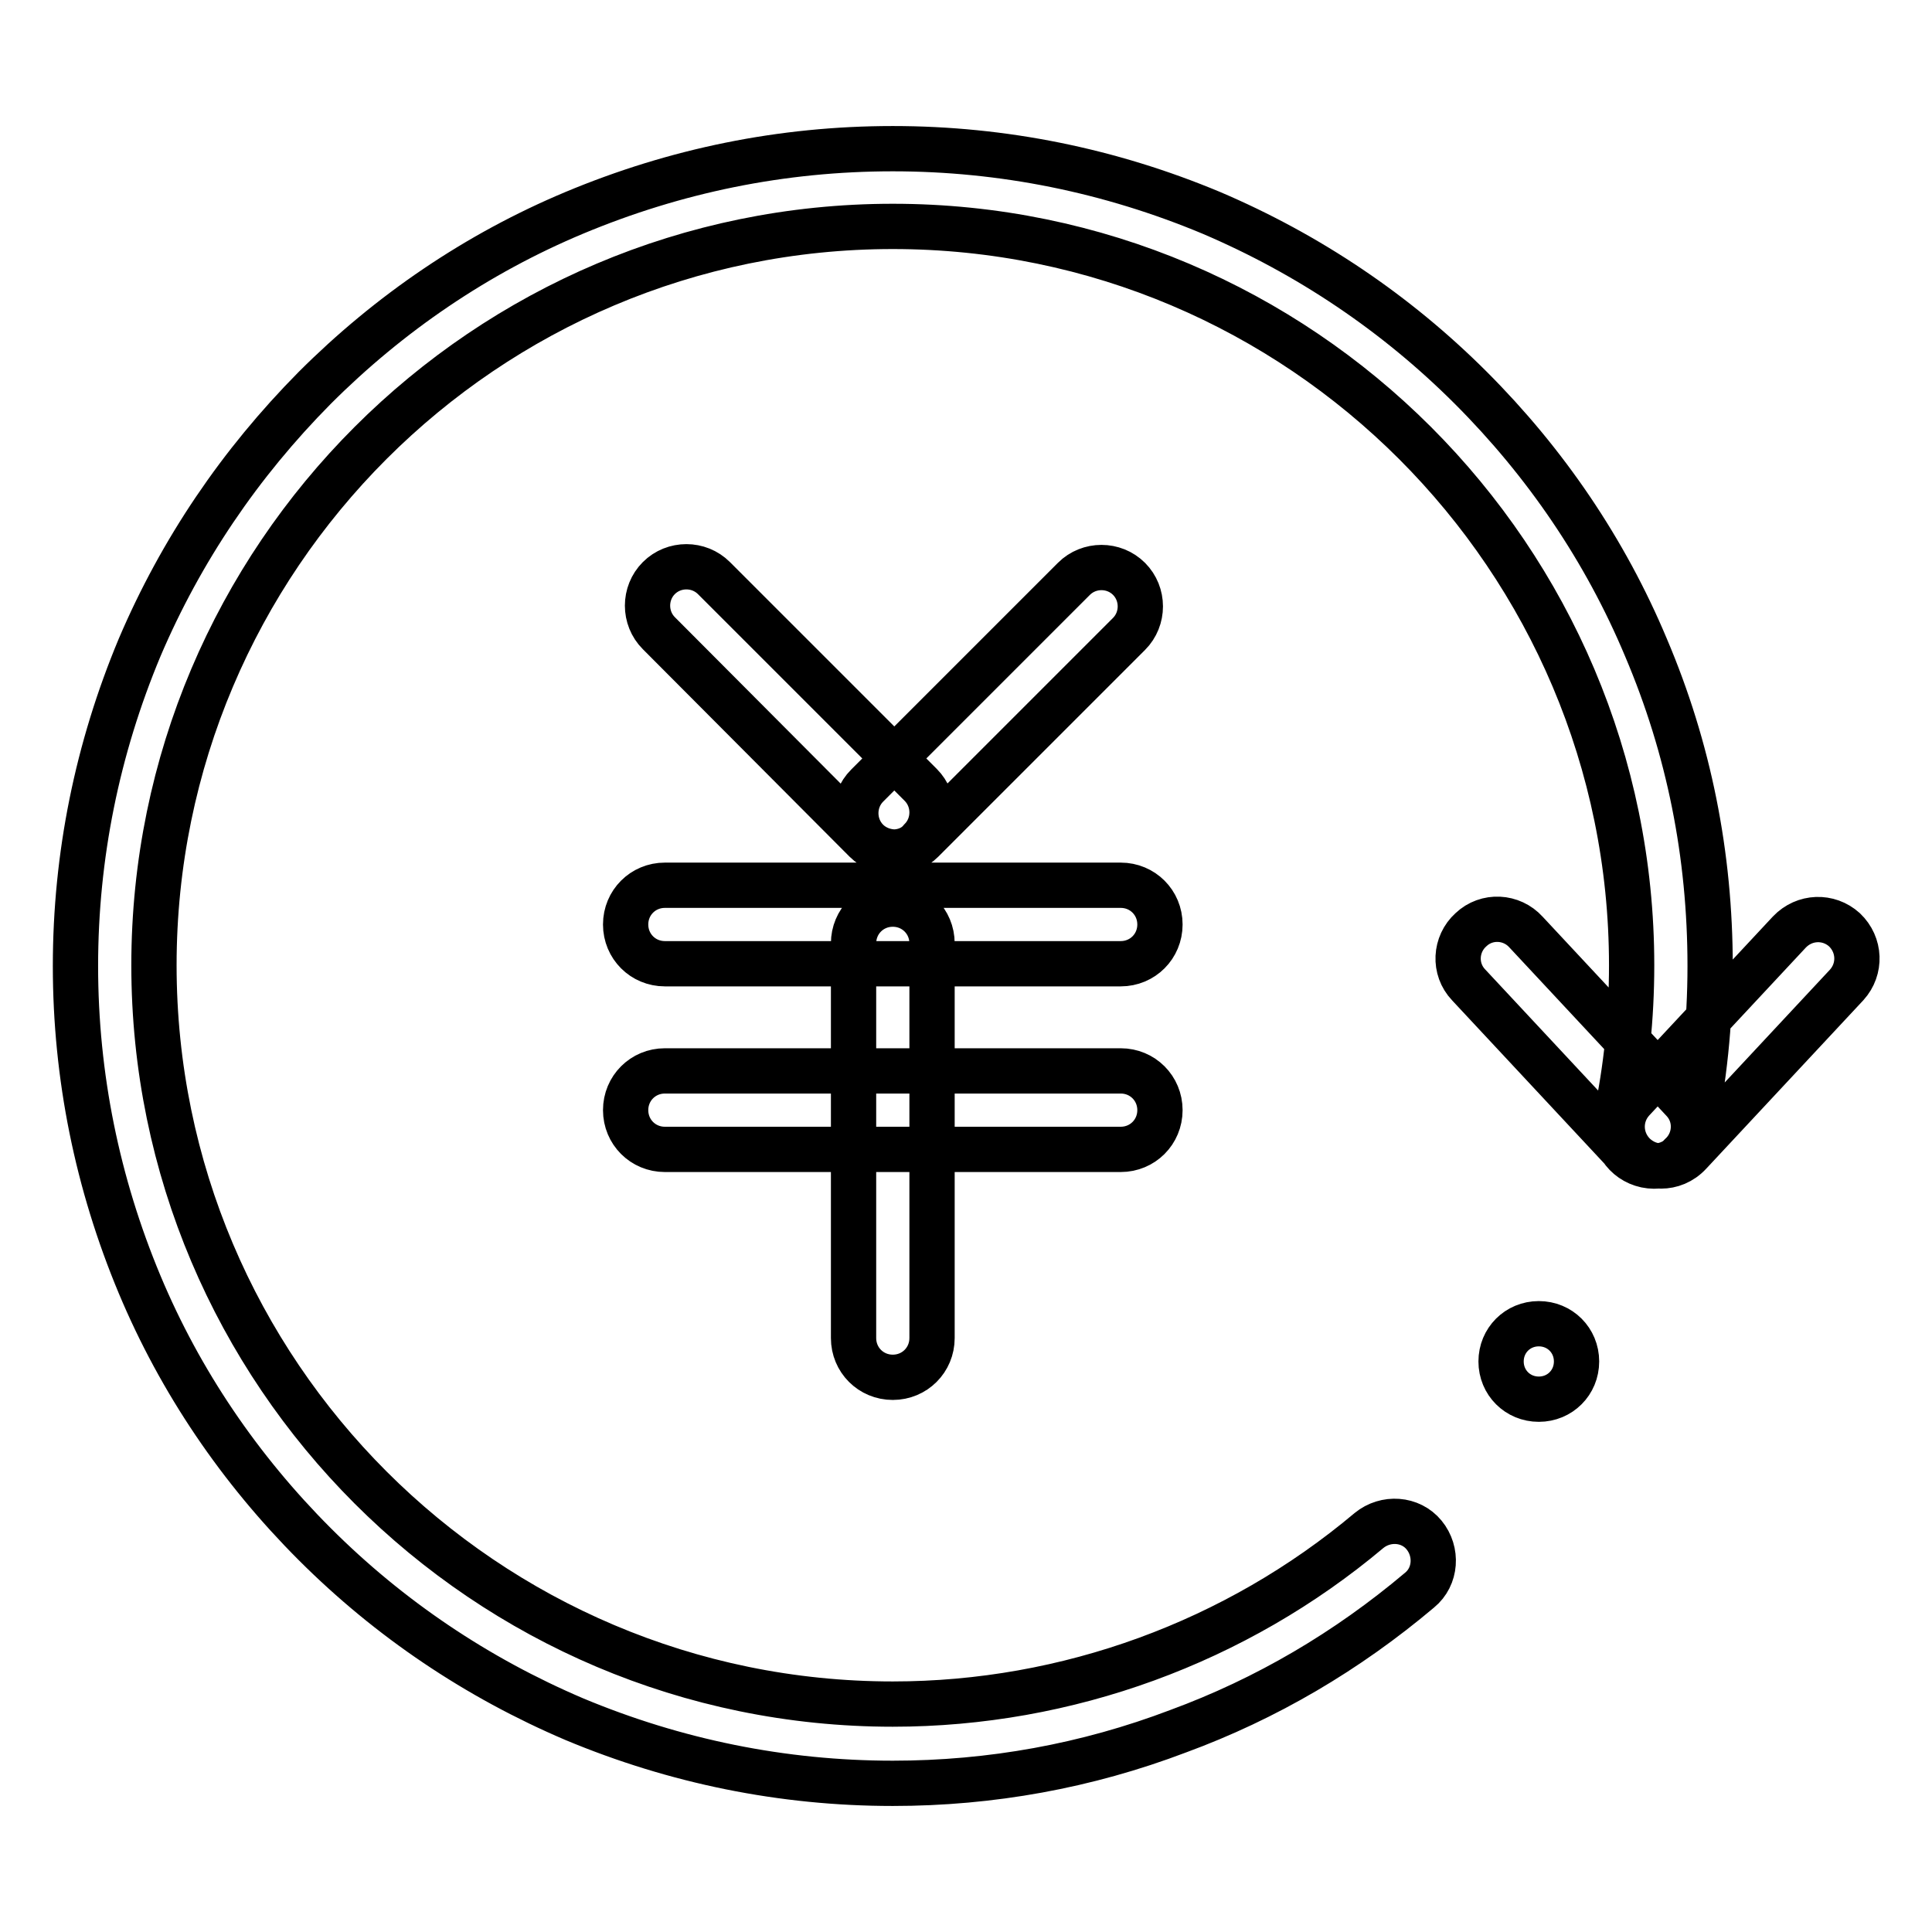 <?xml version="1.0" encoding="utf-8"?>
<!-- Svg Vector Icons : http://www.onlinewebfonts.com/icon -->
<!DOCTYPE svg PUBLIC "-//W3C//DTD SVG 1.1//EN" "http://www.w3.org/Graphics/SVG/1.1/DTD/svg11.dtd">
<svg version="1.1" xmlns="http://www.w3.org/2000/svg" xmlns:xlink="http://www.w3.org/1999/xlink" x="0px" y="0px" viewBox="0 0 256 256" enable-background="new 0 0 256 256" xml:space="preserve">
<g> <path stroke-width="6" fill-opacity="0" stroke="#000000"  d="M118.3,236.3c-14.6,0-28.8-2.9-42.2-8.5c-12.9-5.5-24.5-13.3-34.4-23.2c-9.9-9.9-17.8-21.5-23.2-34.4 C12.9,156.8,10,142.6,10,128c0-14.6,2.9-28.8,8.5-42.2C24,72.9,31.8,61.4,41.7,51.4c9.9-9.9,21.5-17.8,34.4-23.2 c13.4-5.6,27.5-8.5,42.2-8.5c14.6,0,28.8,2.9,42.2,8.5c12.9,5.5,24.5,13.3,34.4,23.2c9.9,9.9,17.8,21.5,23.2,34.4 c5.7,13.4,8.5,27.5,8.5,42.2c0,7.6-0.8,15.1-2.3,22.4c-0.6,2.8-3.3,4.6-6.2,4c-2.8-0.6-4.6-3.3-4-6.2c1.4-6.6,2.1-13.4,2.1-20.3 c0-54-43.9-97.9-97.9-97.9c-54,0-97.9,43.9-97.9,97.9c0,54,43.9,97.9,97.9,97.9c23.1,0,45.5-8.2,63.1-23c2.2-1.8,5.5-1.6,7.3,0.6 c1.8,2.2,1.6,5.5-0.6,7.3c-9.6,8.1-20.3,14.4-32,18.7C144,234,131.3,236.3,118.3,236.3z M219.2,154.5c-1.4,0-2.8-0.6-3.8-1.7 l-20.8-22.3c-2-2.1-1.8-5.4,0.3-7.3c2.1-2,5.4-1.8,7.3,0.3l20.8,22.3c2,2.1,1.8,5.4-0.3,7.3C221.8,154.1,220.5,154.5,219.2,154.5z  M220.1,154.5c-1.3,0-2.5-0.5-3.5-1.4c-2.1-2-2.2-5.2-0.3-7.3l20.8-22.3c2-2.1,5.2-2.2,7.3-0.3c2.1,2,2.2,5.2,0.3,7.3l-20.8,22.3 C222.8,154,221.4,154.5,220.1,154.5z M148.5,127.7H88.1c-2.9,0-5.2-2.3-5.2-5.2s2.3-5.2,5.2-5.2h60.4c2.9,0,5.2,2.3,5.2,5.2 C153.7,125.4,151.4,127.7,148.5,127.7z M148.5,152.3H88.1c-2.9,0-5.2-2.3-5.2-5.2c0-2.9,2.3-5.2,5.2-5.2h60.4 c2.9,0,5.2,2.3,5.2,5.2C153.7,150,151.4,152.3,148.5,152.3z M118.3,182.5c-2.9,0-5.2-2.3-5.2-5.2V125c0-2.9,2.3-5.2,5.2-5.2 s5.2,2.3,5.2,5.2v52.3C123.5,180.2,121.2,182.5,118.3,182.5z M118.4,112.9c-1.3,0-2.7-0.5-3.7-1.5L87.3,83.9c-2-2-2-5.3,0-7.3 c2-2,5.3-2,7.3,0l27.4,27.4c2,2,2,5.3,0,7.3C121.1,112.4,119.7,112.9,118.4,112.9z M118.6,112.9c-1.3,0-2.7-0.5-3.7-1.5 c-2-2-2-5.3,0-7.3l27.4-27.4c2-2,5.3-2,7.3,0s2,5.3,0,7.3l-27.4,27.4C121.2,112.4,119.9,112.9,118.6,112.9z M198.9,180.4 c0,2.8,2.2,5,5,5s5-2.2,5-5s-2.2-5-5-5S198.9,177.6,198.9,180.4z"/></g>
</svg>